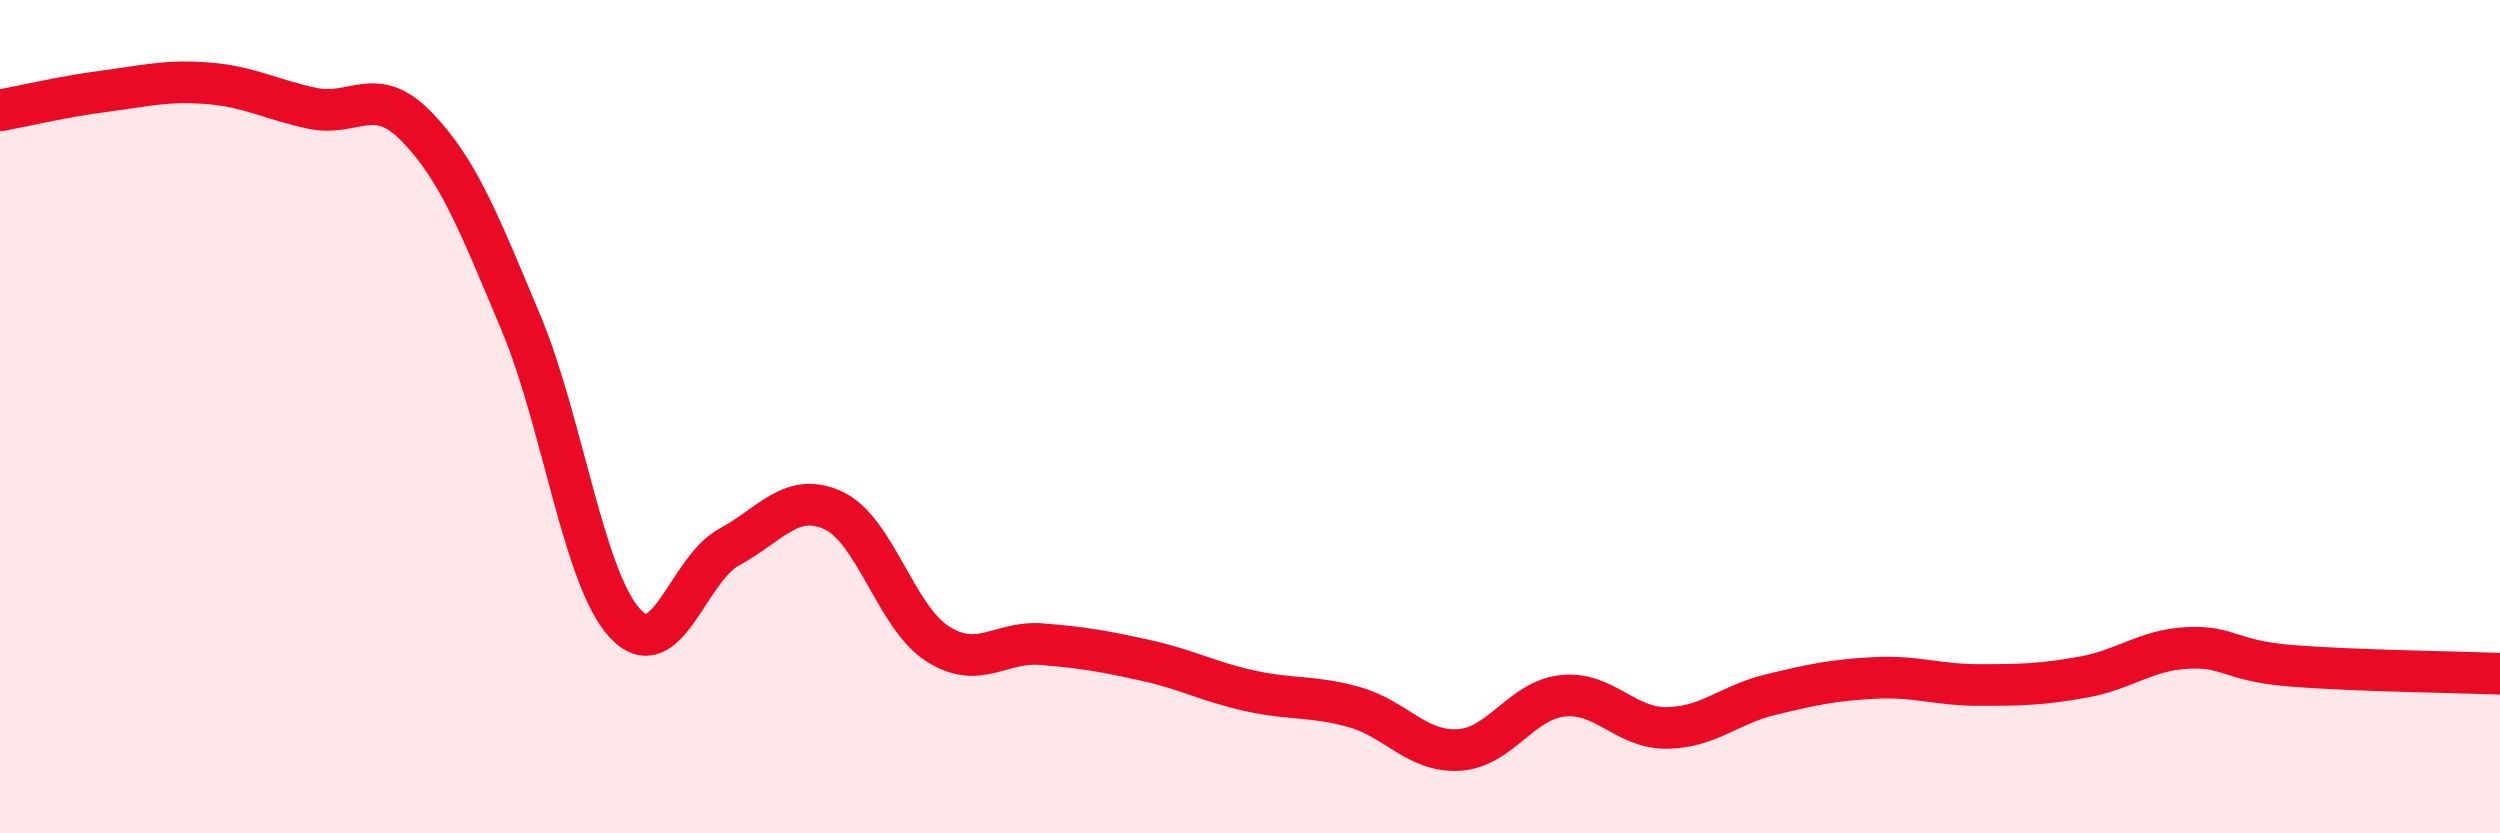 
    <svg width="60" height="20" viewBox="0 0 60 20" xmlns="http://www.w3.org/2000/svg">
      <path
        d="M 0,2.65 C 0.5,2.56 1.5,2.32 2.5,2.19 C 3.5,2.06 4,1.92 5,2 C 6,2.08 6.5,2.39 7.5,2.6 C 8.5,2.81 9,2.01 10,3.04 C 11,4.07 11.5,5.36 12.5,7.74 C 13.5,10.12 14,13.88 15,14.96 C 16,16.04 16.5,13.67 17.5,13.13 C 18.5,12.59 19,11.79 20,12.25 C 21,12.71 21.5,14.81 22.5,15.45 C 23.5,16.09 24,15.38 25,15.46 C 26,15.54 26.5,15.63 27.5,15.85 C 28.5,16.07 29,16.36 30,16.58 C 31,16.8 31.5,16.69 32.5,16.97 C 33.5,17.25 34,18.05 35,18 C 36,17.95 36.5,16.81 37.5,16.7 C 38.5,16.59 39,17.48 40,17.47 C 41,17.46 41.5,16.91 42.5,16.67 C 43.5,16.43 44,16.32 45,16.27 C 46,16.22 46.5,16.44 47.5,16.44 C 48.5,16.44 49,16.43 50,16.25 C 51,16.07 51.5,15.6 52.5,15.55 C 53.5,15.5 53.5,15.86 55,15.98 C 56.5,16.1 59,16.13 60,16.17L60 20L0 20Z"
        fill="#EB0A25"
        opacity="0.1"
        stroke-linecap="round"
        stroke-linejoin="round"
      />
      <path
        d="M 0,2.65 C 0.5,2.56 1.5,2.32 2.5,2.19 C 3.5,2.06 4,1.92 5,2 C 6,2.08 6.5,2.39 7.5,2.6 C 8.5,2.81 9,2.01 10,3.04 C 11,4.07 11.5,5.36 12.5,7.74 C 13.5,10.12 14,13.88 15,14.96 C 16,16.04 16.5,13.67 17.5,13.13 C 18.5,12.59 19,11.79 20,12.25 C 21,12.71 21.5,14.81 22.5,15.45 C 23.5,16.09 24,15.38 25,15.46 C 26,15.54 26.5,15.63 27.5,15.85 C 28.5,16.07 29,16.36 30,16.58 C 31,16.8 31.5,16.69 32.5,16.97 C 33.5,17.25 34,18.05 35,18 C 36,17.95 36.5,16.81 37.5,16.7 C 38.5,16.59 39,17.48 40,17.47 C 41,17.46 41.5,16.91 42.5,16.67 C 43.5,16.43 44,16.32 45,16.27 C 46,16.22 46.5,16.44 47.5,16.44 C 48.5,16.44 49,16.43 50,16.25 C 51,16.07 51.5,15.6 52.5,15.55 C 53.5,15.5 53.5,15.86 55,15.98 C 56.5,16.1 59,16.13 60,16.17"
        stroke="#EB0A25"
        stroke-width="1"
        fill="none"
        stroke-linecap="round"
        stroke-linejoin="round"
      />
    </svg>
  